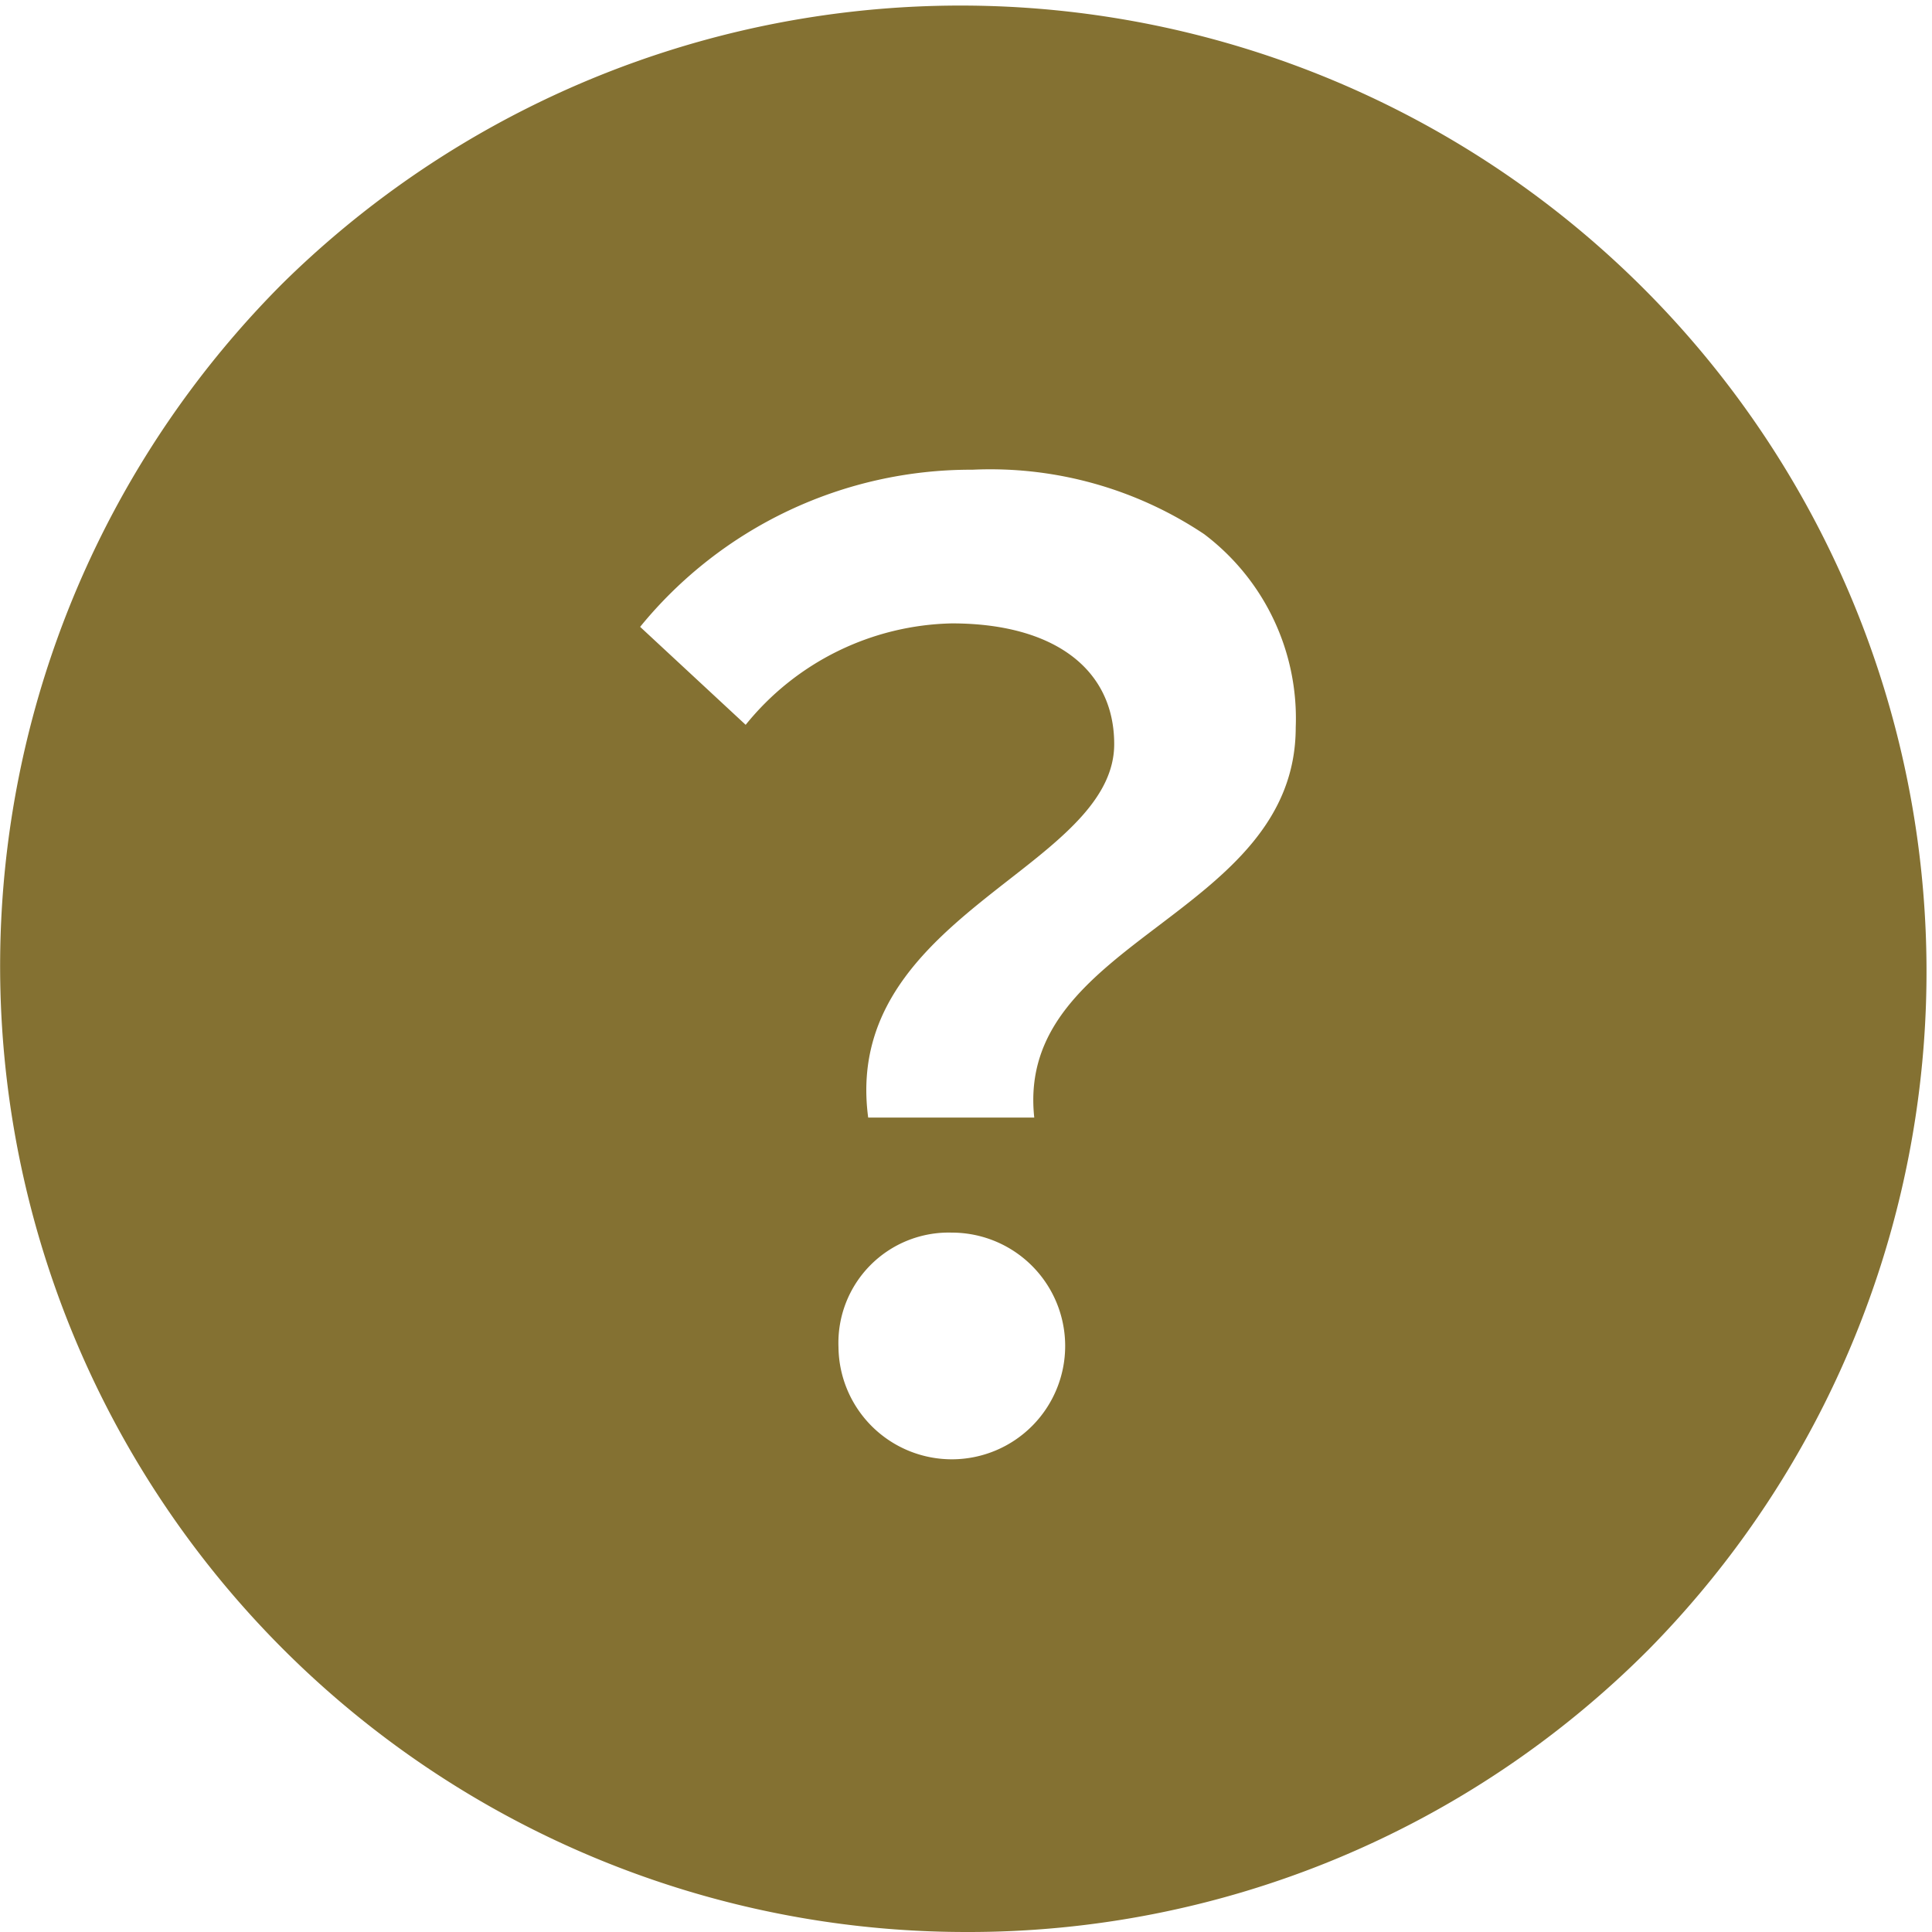 <svg xmlns="http://www.w3.org/2000/svg" width="24" height="24" viewBox="0 0 24 24"><path data-name="前面オブジェクトで型抜き 5" d="M12 24A12 12 0 0 1 3.516 3.515a12 12 0 0 1 16.97 16.97A11.922 11.922 0 0 1 12 24zm-.176-8.688a1.37 1.37 0 0 0-1.408 1.424 1.408 1.408 0 1 0 1.408-1.424zm0-7.568c1.262 0 2.017.562 2.017 1.5 0 .664-.634 1.159-1.306 1.683-.911.712-1.942 1.519-1.75 2.956h2.063c-.121-1.118.688-1.734 1.548-2.386.836-.635 1.7-1.292 1.7-2.462a2.868 2.868 0 0 0-1.138-2.4 4.783 4.783 0 0 0-2.879-.8 5.3 5.3 0 0 0-4.127 1.952l1.311 1.217a3.38 3.38 0 0 1 2.561-1.26z" fill="#847132"/></svg>